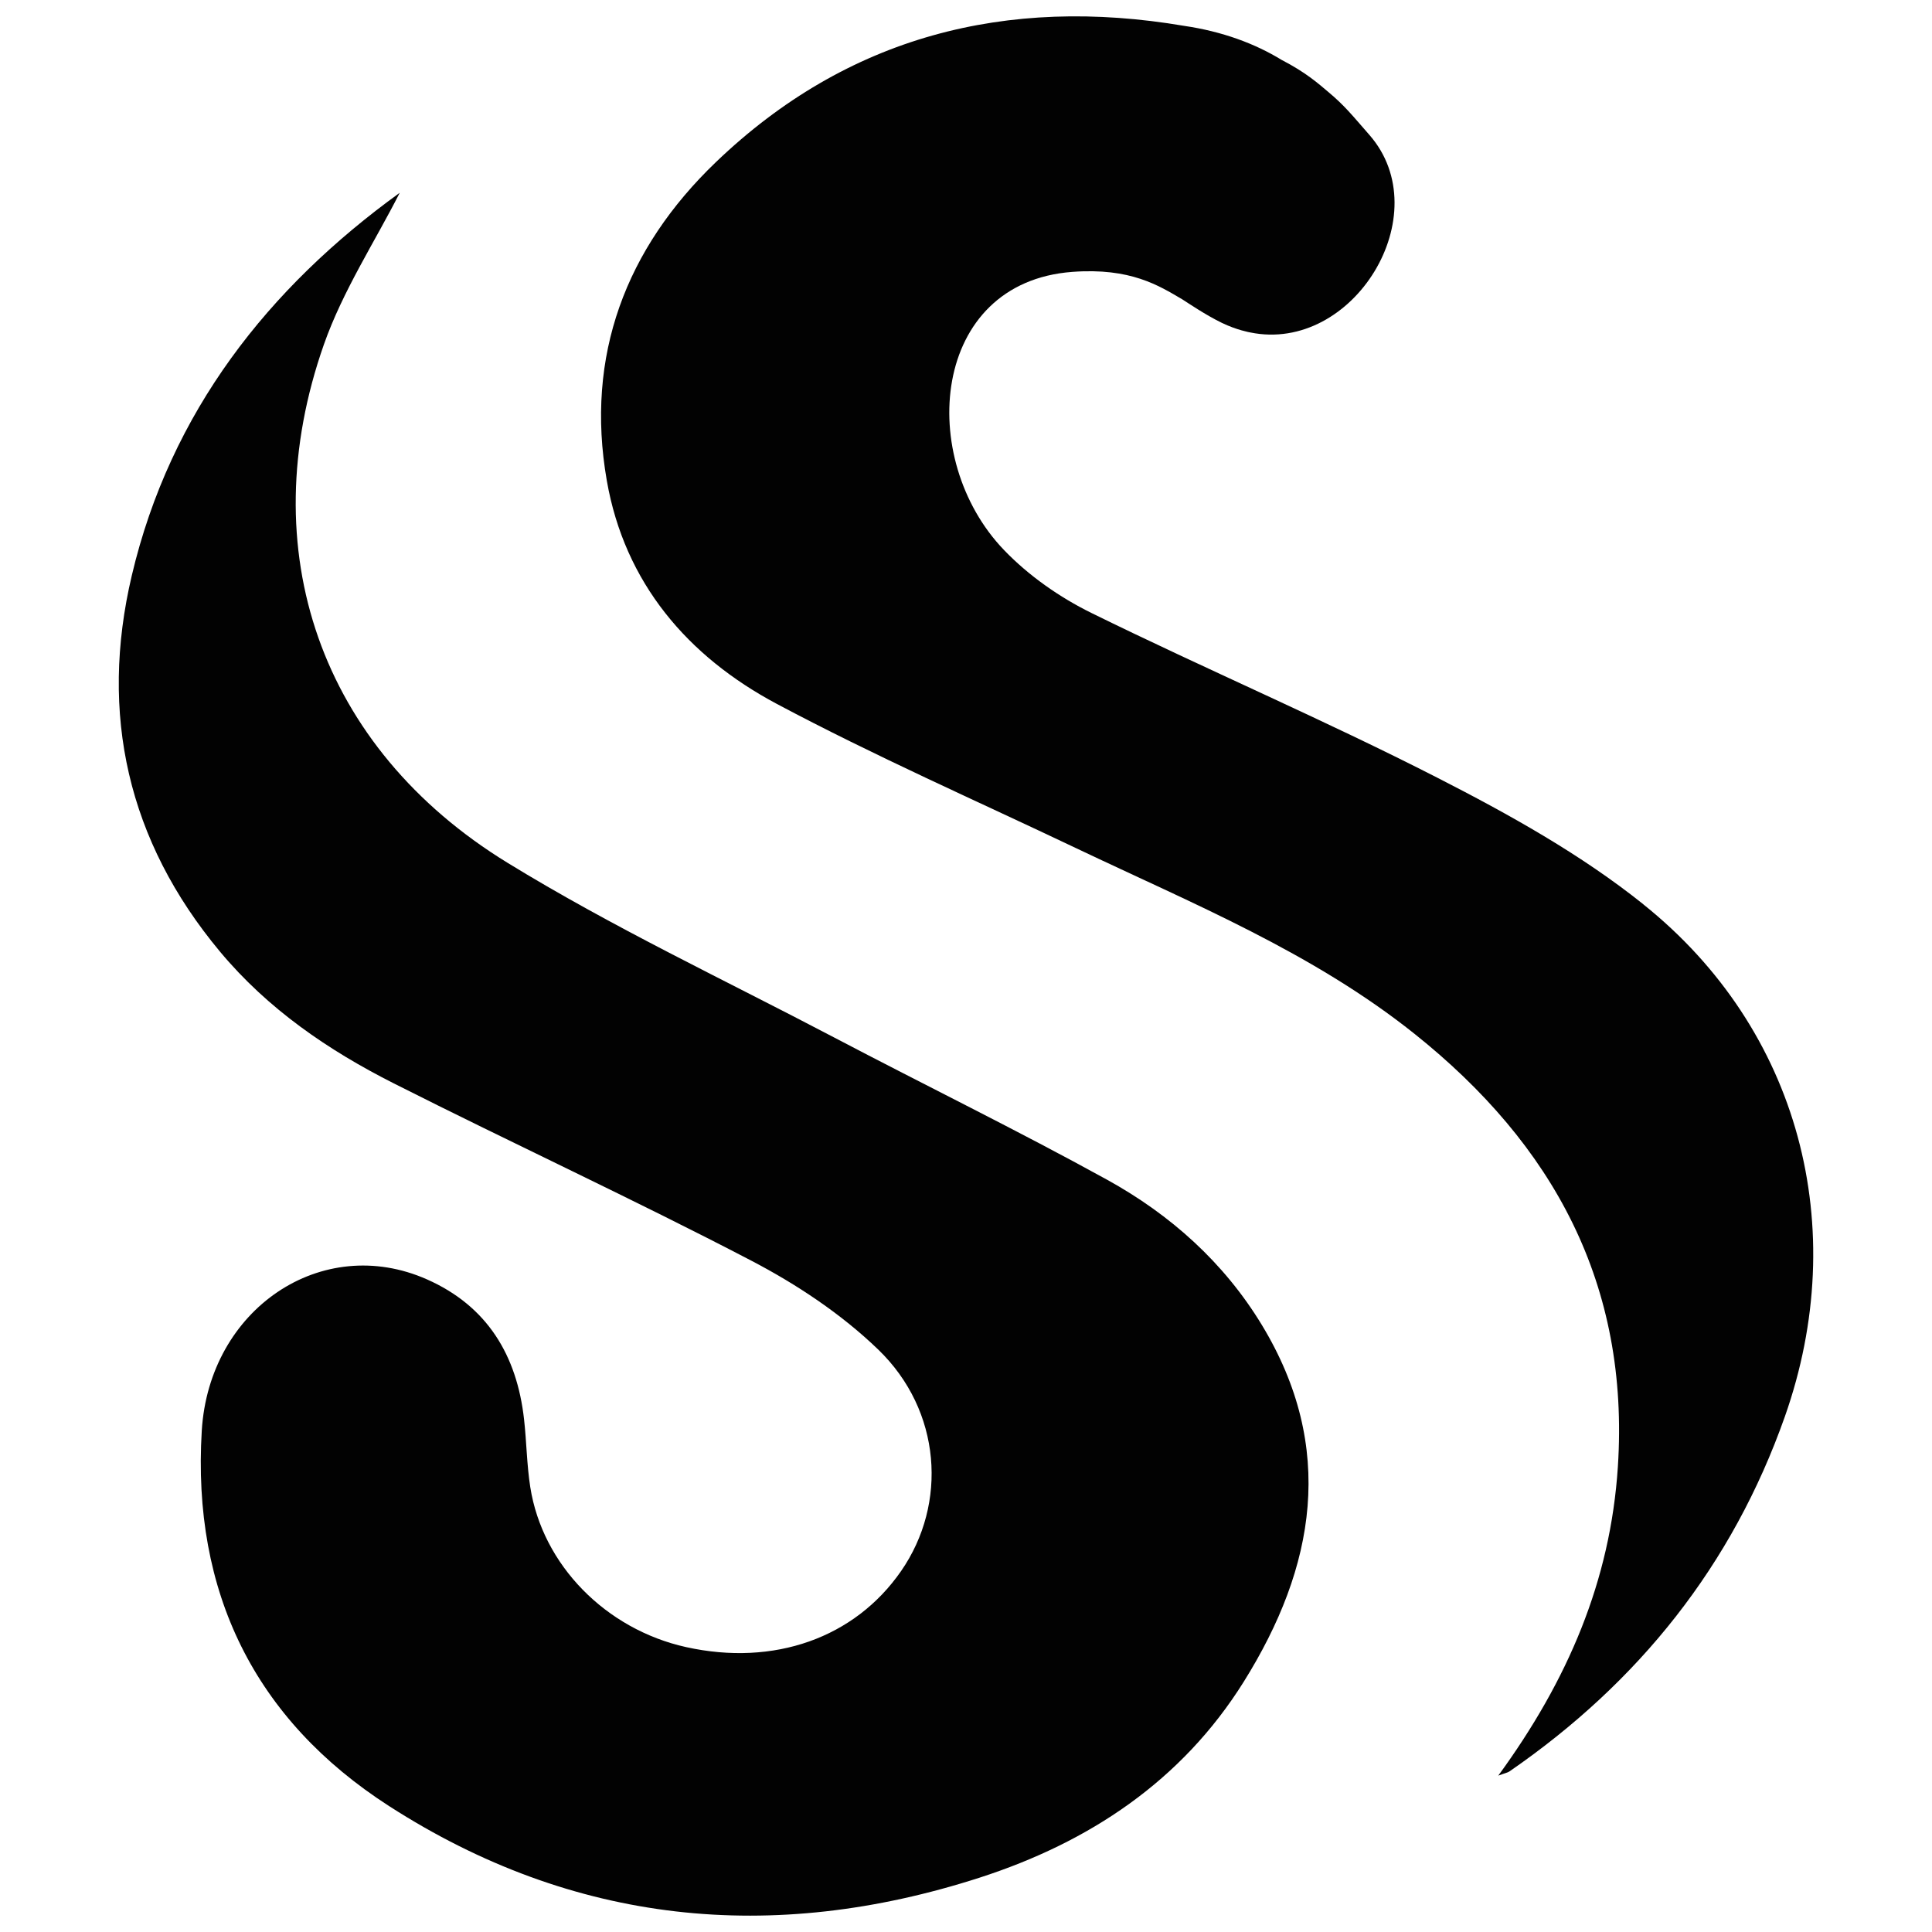 <svg xmlns="http://www.w3.org/2000/svg" id="Capa_1" data-name="Capa 1" viewBox="0 0 512 512"><g opacity=".99"><path d="M105.94,51.08c-6.61,13.01-15.11,26.01-20.11,40.23-19.12,54.45-1.01,106.84,48.62,137.31,27.85,17.1,57.61,31.09,86.6,46.32,24.07,12.64,48.52,24.58,72.32,37.69,16.78,9.25,30.98,21.92,41.04,38.51,19.7,32.51,14.2,64.15-4.81,94.55-16.43,26.27-40.94,42.53-70,51.91-54.97,17.73-107.67,12.42-156.44-18.94-35.74-22.98-52.27-56.78-49.69-99.5,1.95-32.29,31.82-52.45,59.68-40.11,15.99,7.08,23.83,20.12,25.73,37.08.67,5.98.72,12.05,1.65,17.98,3.23,20.62,20.01,37.69,41.34,42.4,23.26,5.13,44.63-2.43,56.92-20.15,12.38-17.84,10.74-42.53-6.08-58.74-9.77-9.42-21.61-17.28-33.7-23.58-31.22-16.28-63.22-31.05-94.65-46.93-17.39-8.79-33.39-19.72-46.07-34.93-24.46-29.34-32.02-62.97-23.36-99.68,10.24-43.41,36.24-76.26,71.02-101.42Z" fill="#000" stroke-width="0"></path><path d="M435.52,239.66c-16.54-13.24-35.56-23.82-54.52-33.51-30.15-15.42-61.35-28.75-91.75-43.7-8.44-4.15-16.64-9.89-23.14-16.65-23.35-24.25-19.45-70.98,18.1-73.75,15.39-1.14,22.88,3.62,29.12,7.29,1.33.84,6.19,4.15,10.49,6.23,3.93,1.9,7.31,2.49,7.5,2.53,27.35,5.62,49.97-31.34,31.58-52.35-4.56-5.21-6.52-7.72-10.84-11.34-2.66-2.23-5.87-5.15-12.43-8.54-6.99-4.28-15.62-7.52-25.84-9.02-47.01-7.97-89.24,2.7-124.08,36.13-23.83,22.86-34.68,51.28-28.9,84.38,4.73,27.13,21.44,46.61,45.05,59.18,25.94,13.81,52.92,25.67,79.48,38.31,30.77,14.65,62.48,27.55,89.49,49.1,36.89,29.42,57.07,66.48,53.92,114.81-1.97,30.18-13.26,56.55-31.69,81.8,1.86-.69,2.49-.79,2.97-1.12,34.27-23.62,59.08-54.64,72.97-94.01,17.65-50.03,3.91-102.63-37.48-135.75Z" fill="#000" stroke-width="0"></path></g></svg>